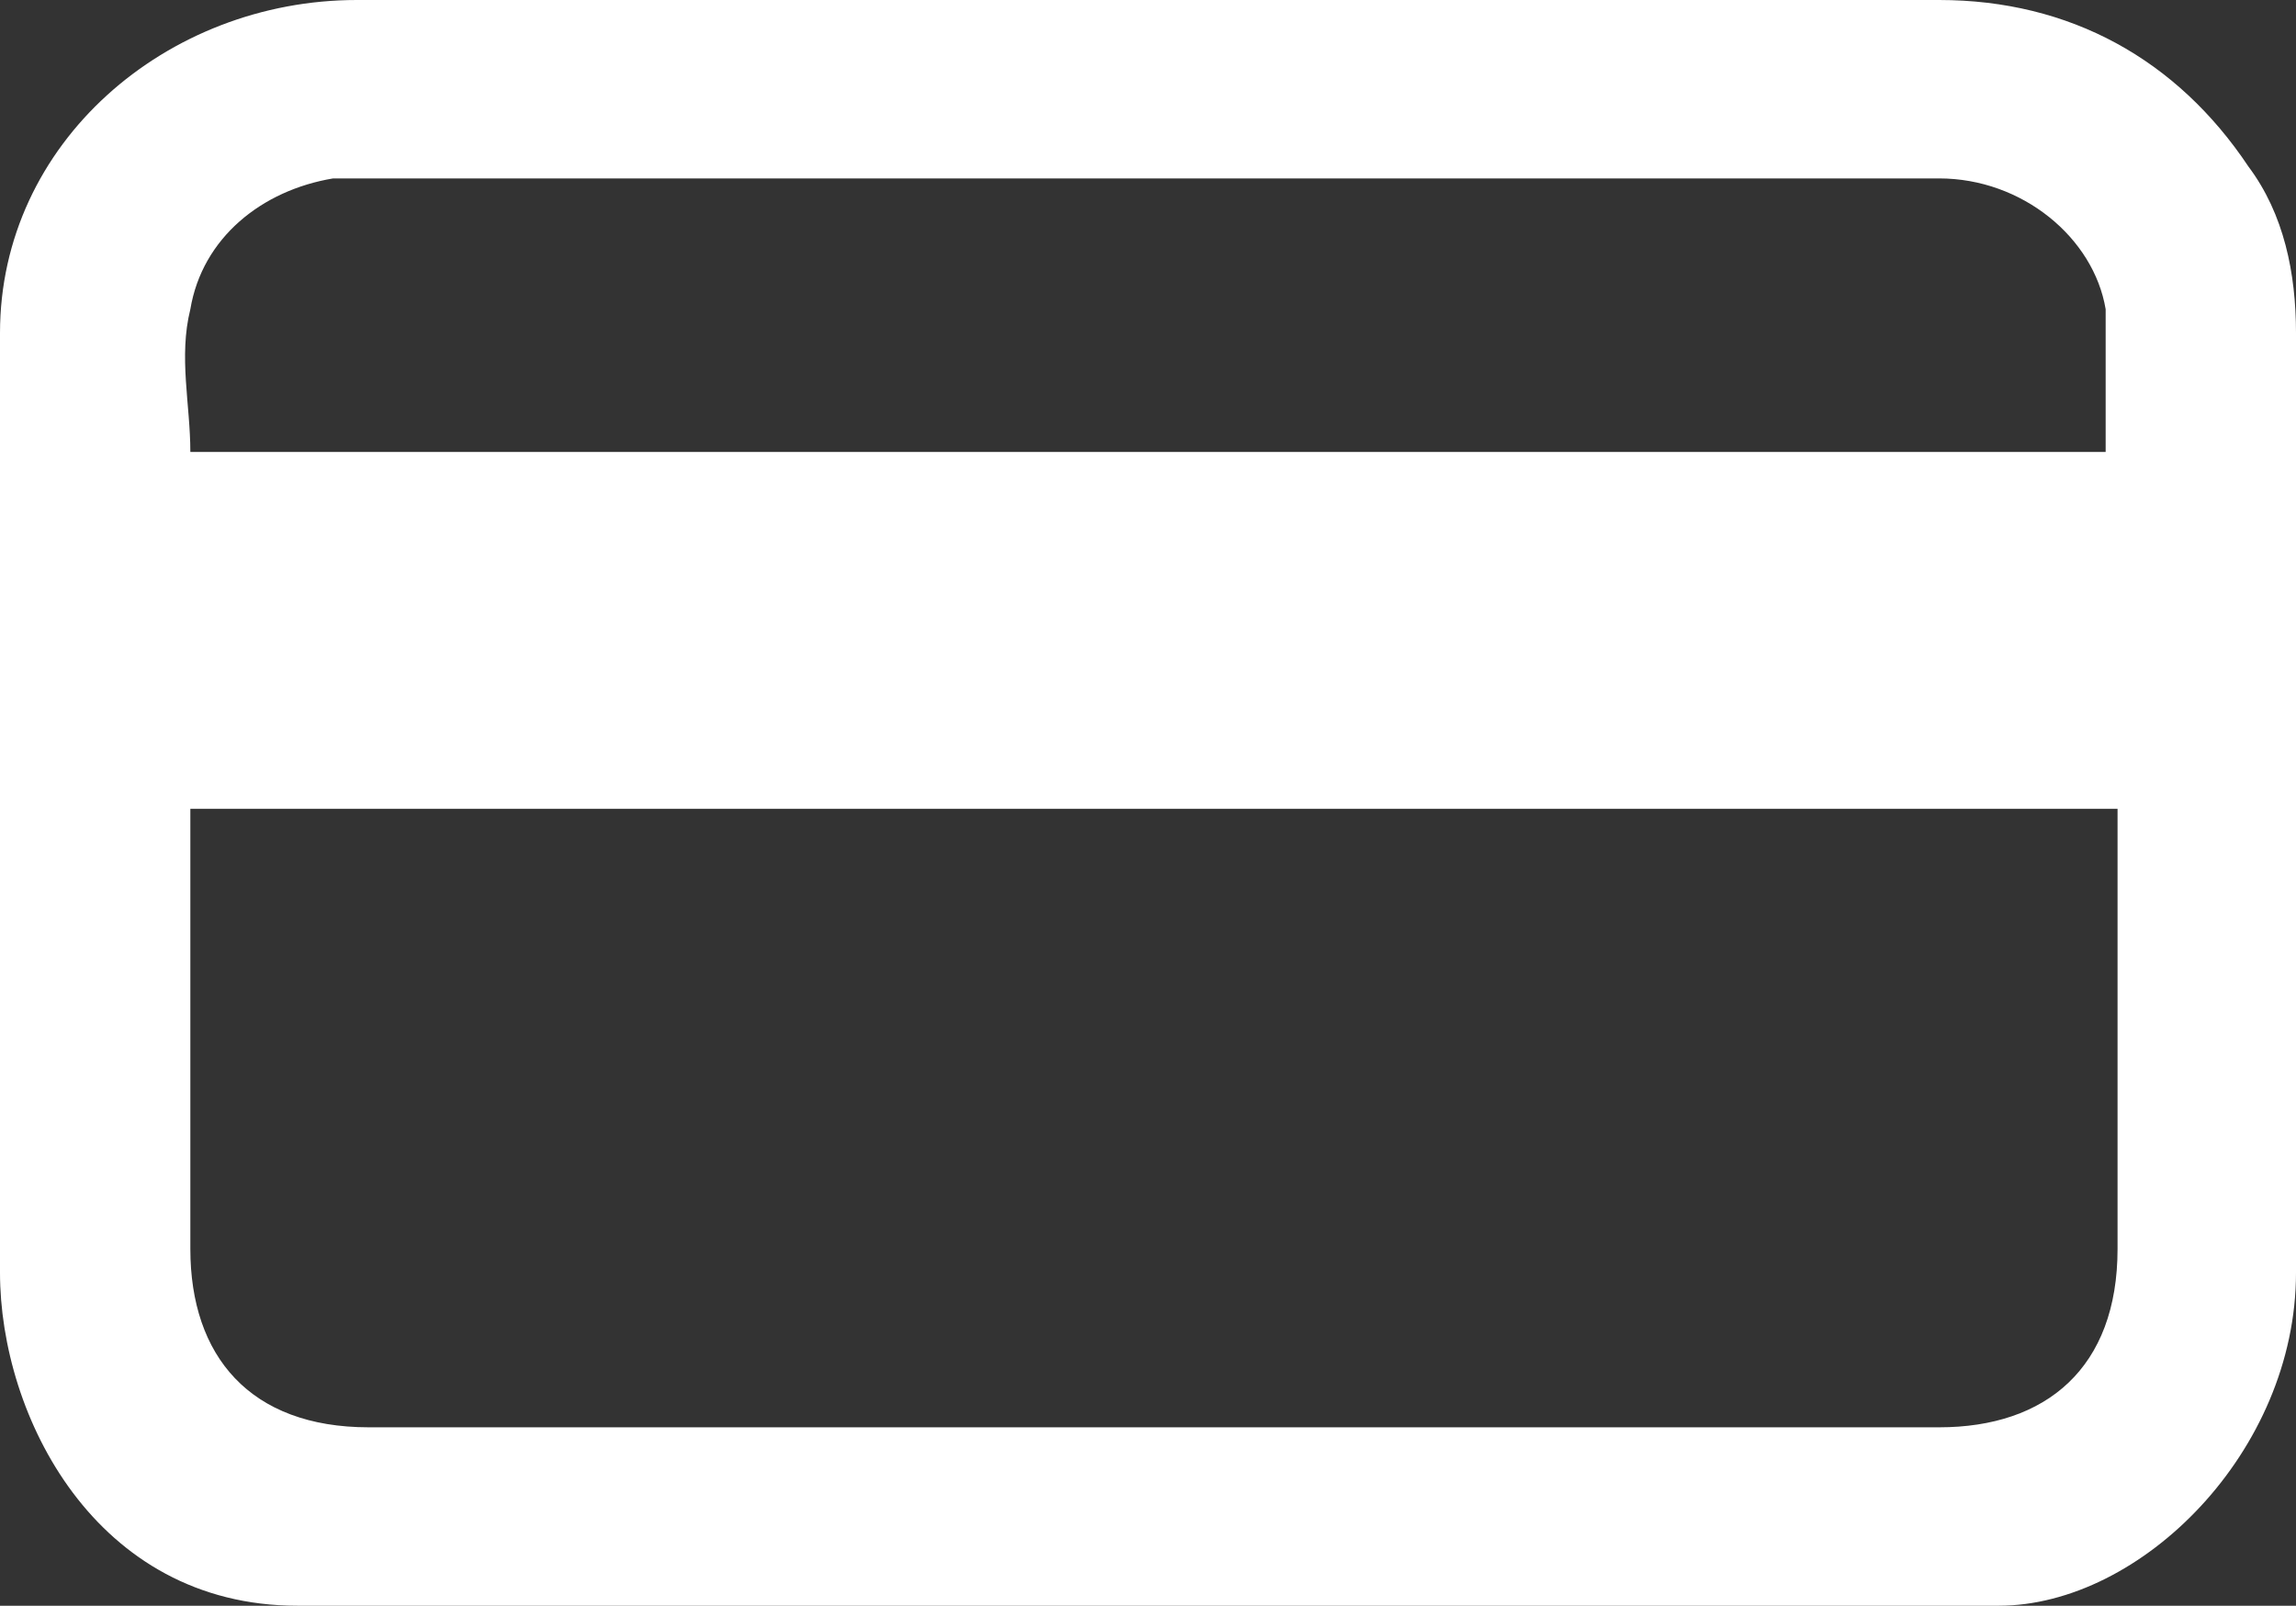 <?xml version="1.0" encoding="utf-8"?>
<!-- Generator: Adobe Illustrator 18.0.0, SVG Export Plug-In . SVG Version: 6.00 Build 0)  -->
<!DOCTYPE svg PUBLIC "-//W3C//DTD SVG 1.1//EN" "http://www.w3.org/Graphics/SVG/1.1/DTD/svg11.dtd">
<svg version="1.1" id="Layer_1" xmlns="http://www.w3.org/2000/svg" xmlns:xlink="http://www.w3.org/1999/xlink" x="0px" y="0px"
	 viewBox="0 0 19.3 13.5" enable-background="new 0 0 19.3 13.5" xml:space="preserve">
<rect x="0" y="0" width="19.3" height="13.5" fill="#333333" stroke="none"/>
<g>
	<defs>
		<rect id="SVGID_11_" x="-778.9" y="154.2" width="1246.6" height="242.4"/>
	</defs>
	<clipPath id="SVGID_2_">
		<use xlink:href="#SVGID_11_"  overflow="visible"/>
	</clipPath>
	<g clip-path="url(#SVGID_2_)">
	</g>
</g>
<path fill="#FFFFFF" d="M2.5,13.5c-1.7,0-2.5-1.6-2.5-2.8c0-2.6,0-5.3,0-7.9C0,1.2,1.4,0,3,0c2.5,0,5,0,7.5,0c1.9,0,3.9,0,5.8,0
	c1.1,0,2,0.5,2.6,1.4c0.3,0.4,0.4,0.9,0.4,1.4c0,2.6,0,5.2,0,7.9c0,1.5-1.3,2.8-2.5,2.8C15.7,13.5,7.3,13.5,2.5,13.5z M1.6,6.8
	c0,0.1,0,0.2,0,0.3c0,1.1,0,2.3,0,3.4c0,0.9,0.5,1.5,1.5,1.5c4.4,0,8.8,0,13.2,0c0.9,0,1.5-0.5,1.5-1.5c0-1.2,0-2.3,0-3.5
	c0-0.1,0-0.2,0-0.2C12.3,6.8,7,6.8,1.6,6.8z M17.7,3.8c0-0.4,0-0.8,0-1.2C17.6,2,17,1.5,16.3,1.5c-3.8,0-7.5,0-11.3,0
	c-0.7,0-1.4,0-2.2,0C2.2,1.6,1.7,2,1.6,2.6c-0.1,0.4,0,0.8,0,1.2C7,3.8,12.3,3.8,17.7,3.8z"/>
</svg>
